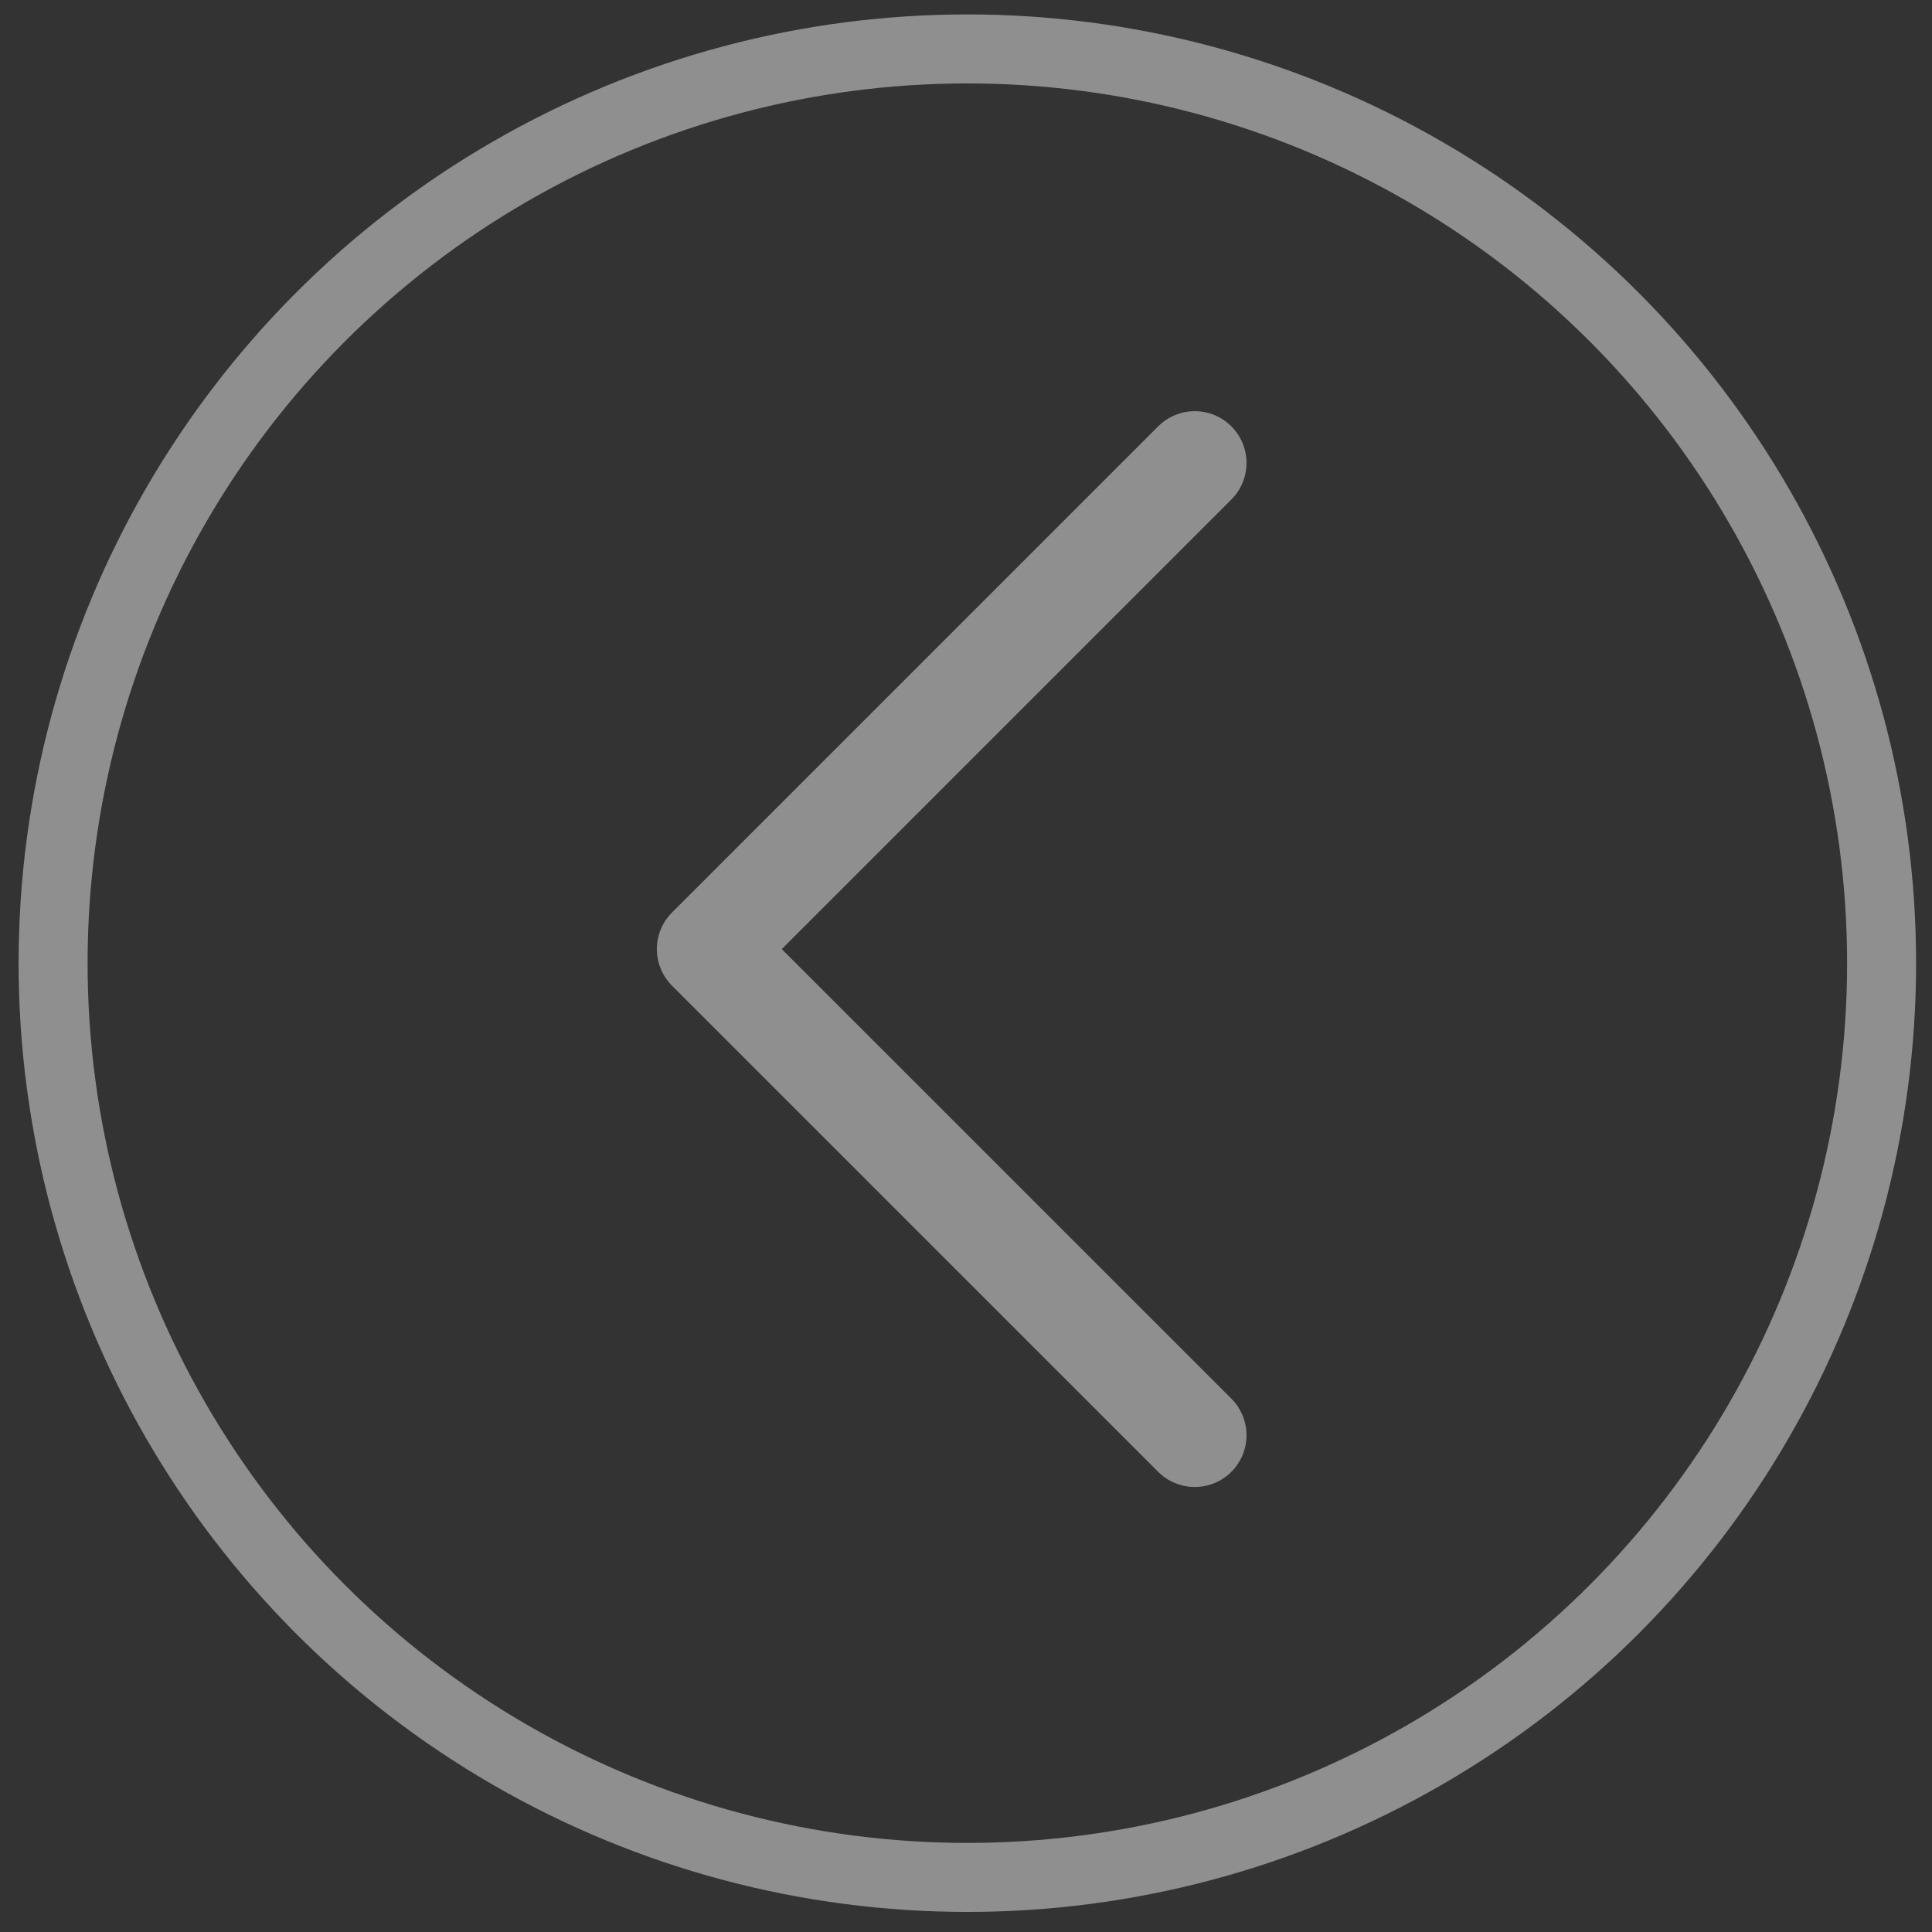 <svg width="56" height="56" viewBox="0 0 56 56" fill="none" xmlns="http://www.w3.org/2000/svg">
<rect x="0" y="0" width="56" height="56" fill="#333333" stroke="none"/>
<circle cx="28.039" cy="27.918" r="26.5" stroke="white" stroke-opacity="0.45" stroke-width="2"/>
<path d="M34.631 13.418L20.539 27.51L34.631 41.601" stroke="white" stroke-opacity="0.45" stroke-width="3" stroke-linecap="round" stroke-linejoin="round"/>
</svg>
